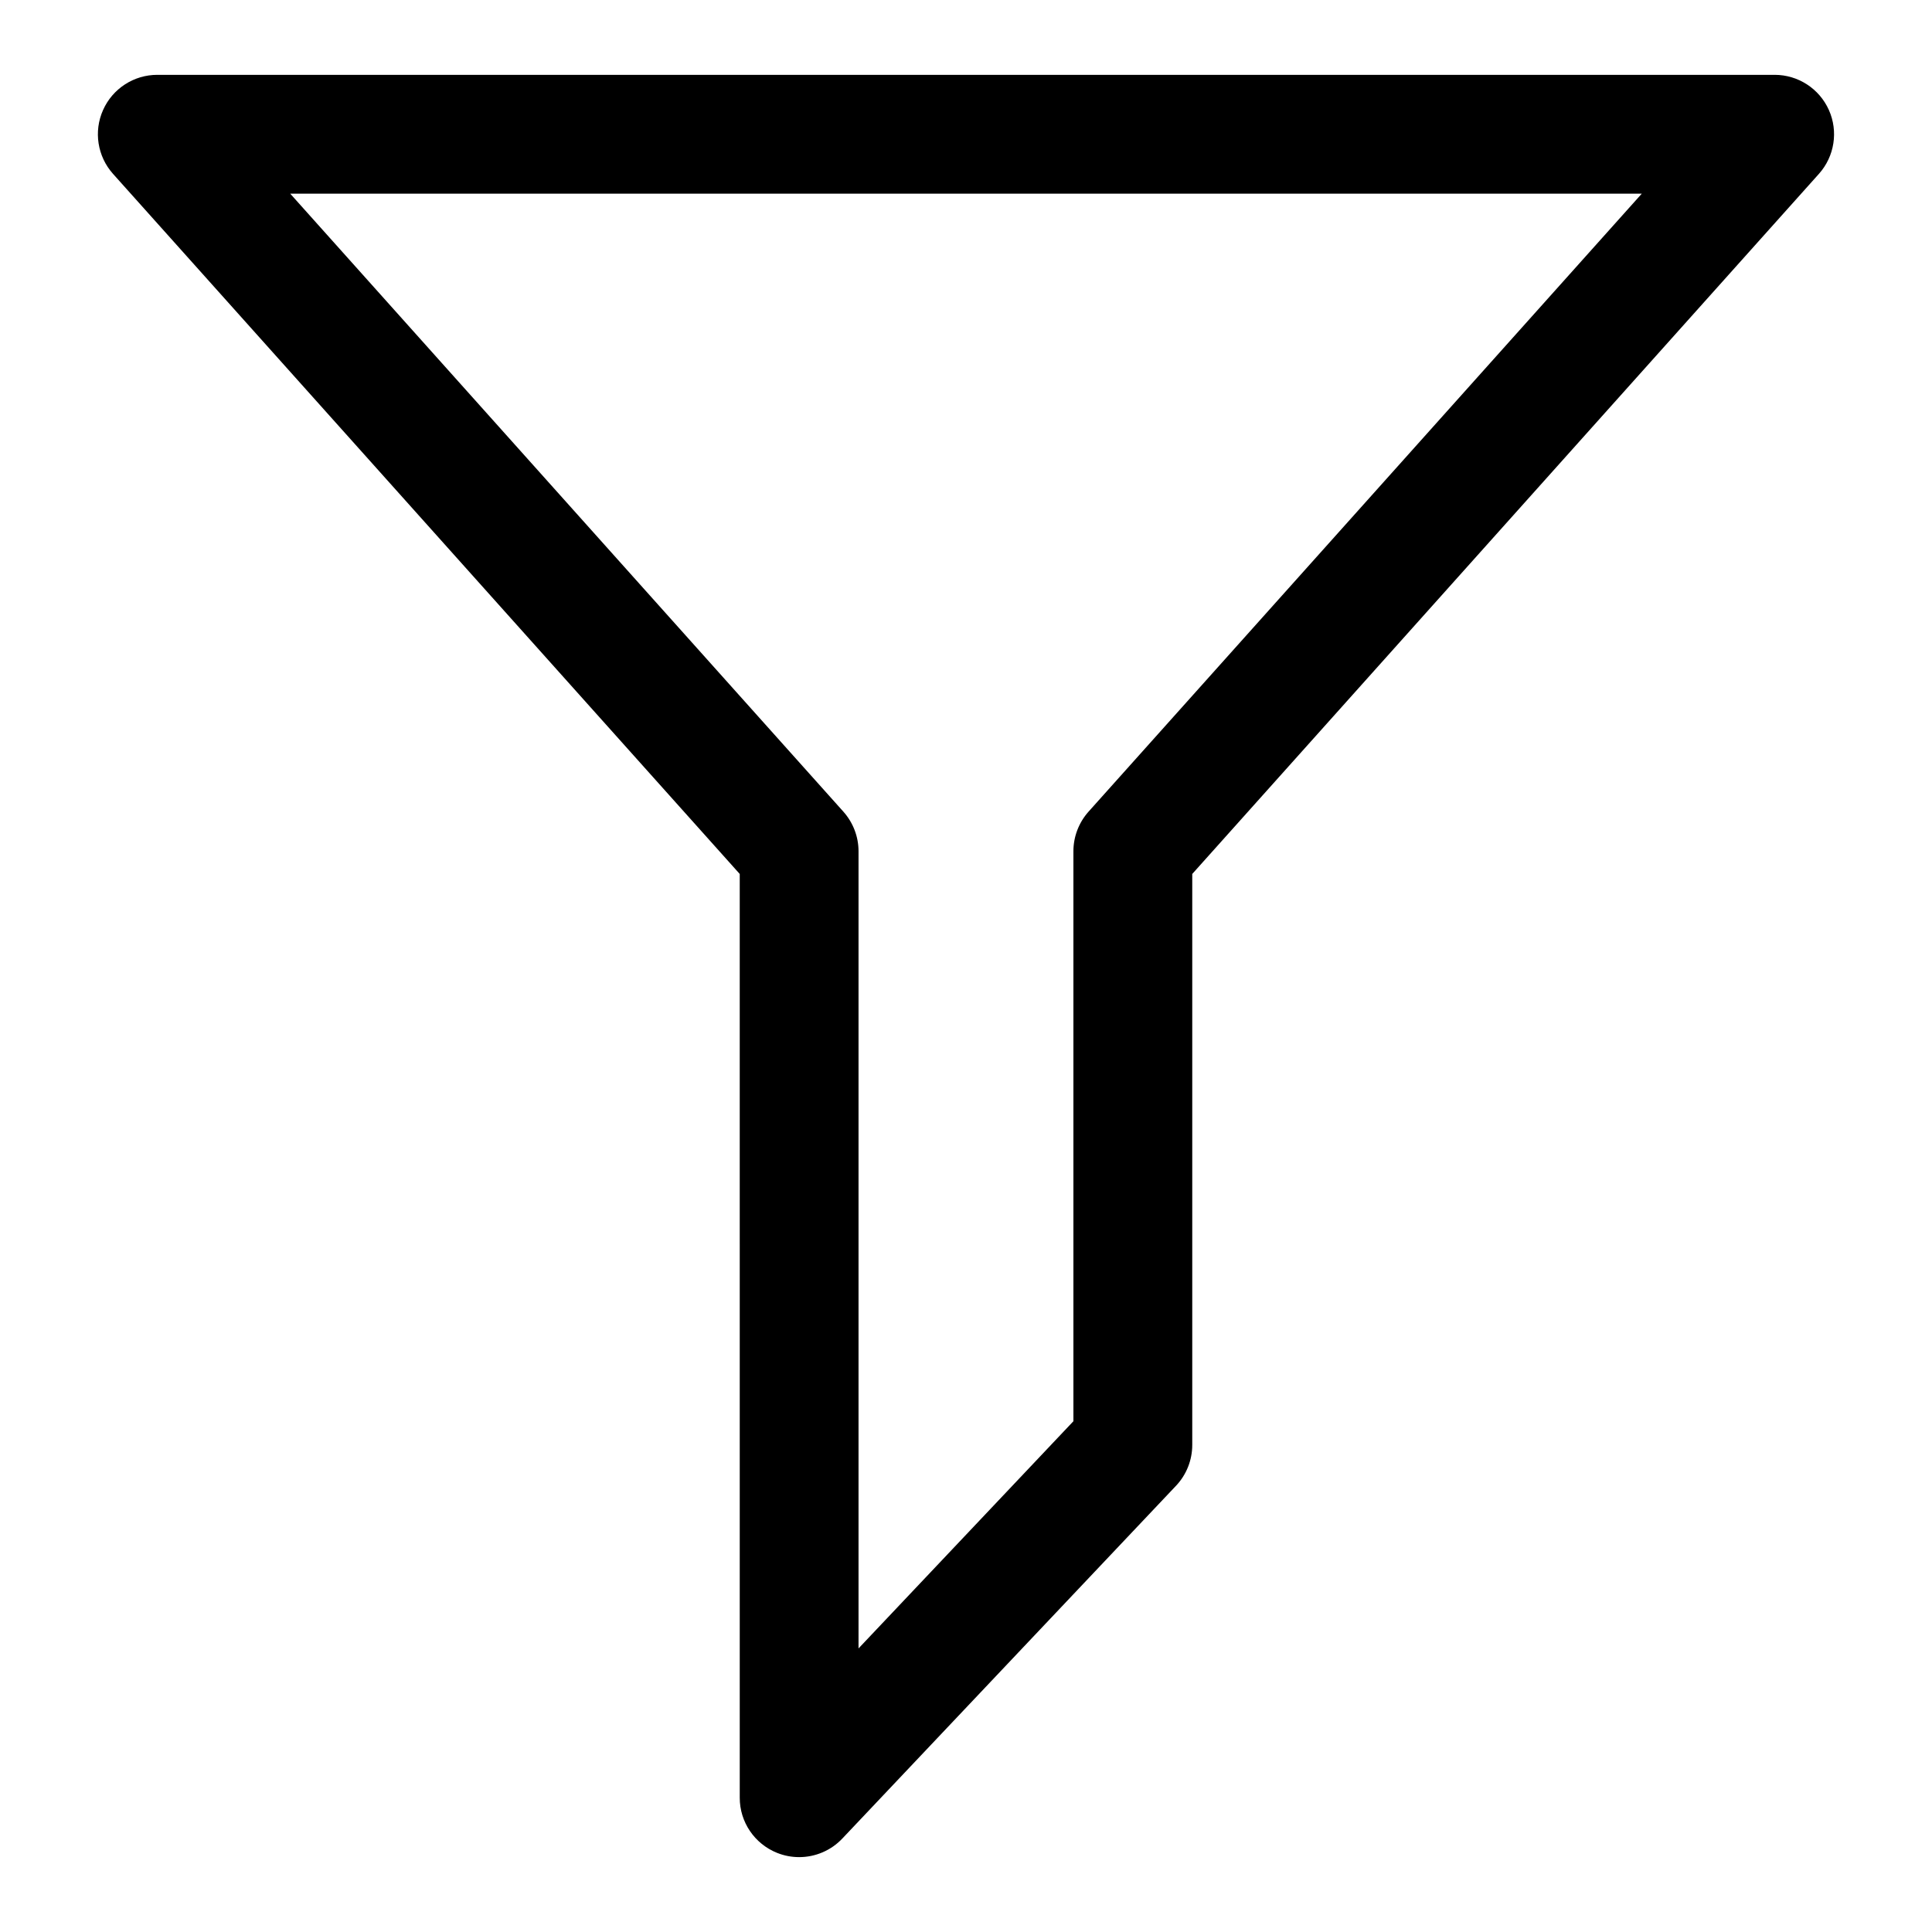 <?xml version="1.0" encoding="UTF-8"?>
<!-- The Best Svg Icon site in the world: iconSvg.co, Visit us! https://iconsvg.co -->
<svg fill="#000000" width="800px" height="800px" version="1.1" viewBox="144 144 512 512" xmlns="http://www.w3.org/2000/svg">
 <path d="m349.96 635.04c1.891 0.754 3.856 1.117 5.824 1.117 4.25 0 8.406-1.715 11.445-4.93l88.434-93.488c2.769-2.93 4.297-6.801 4.297-10.832v-151.3l166.07-185.53c4.141-4.629 5.18-11.258 2.644-16.926-2.535-5.664-8.156-9.32-14.375-9.32h-428.61c-6.219 0-11.84 3.641-14.375 9.324-2.535 5.668-1.496 12.297 2.644 16.926l166.08 185.53 0.004 244.8c-0.016 6.441 3.918 12.234 9.918 14.629zm-129.05-439.72h358.18l-146.61 163.77c-2.582 2.898-4.016 6.629-4.016 10.5v151.05l-56.945 60.207v-211.25c0-3.871-1.434-7.606-4.016-10.5z"/>
</svg>